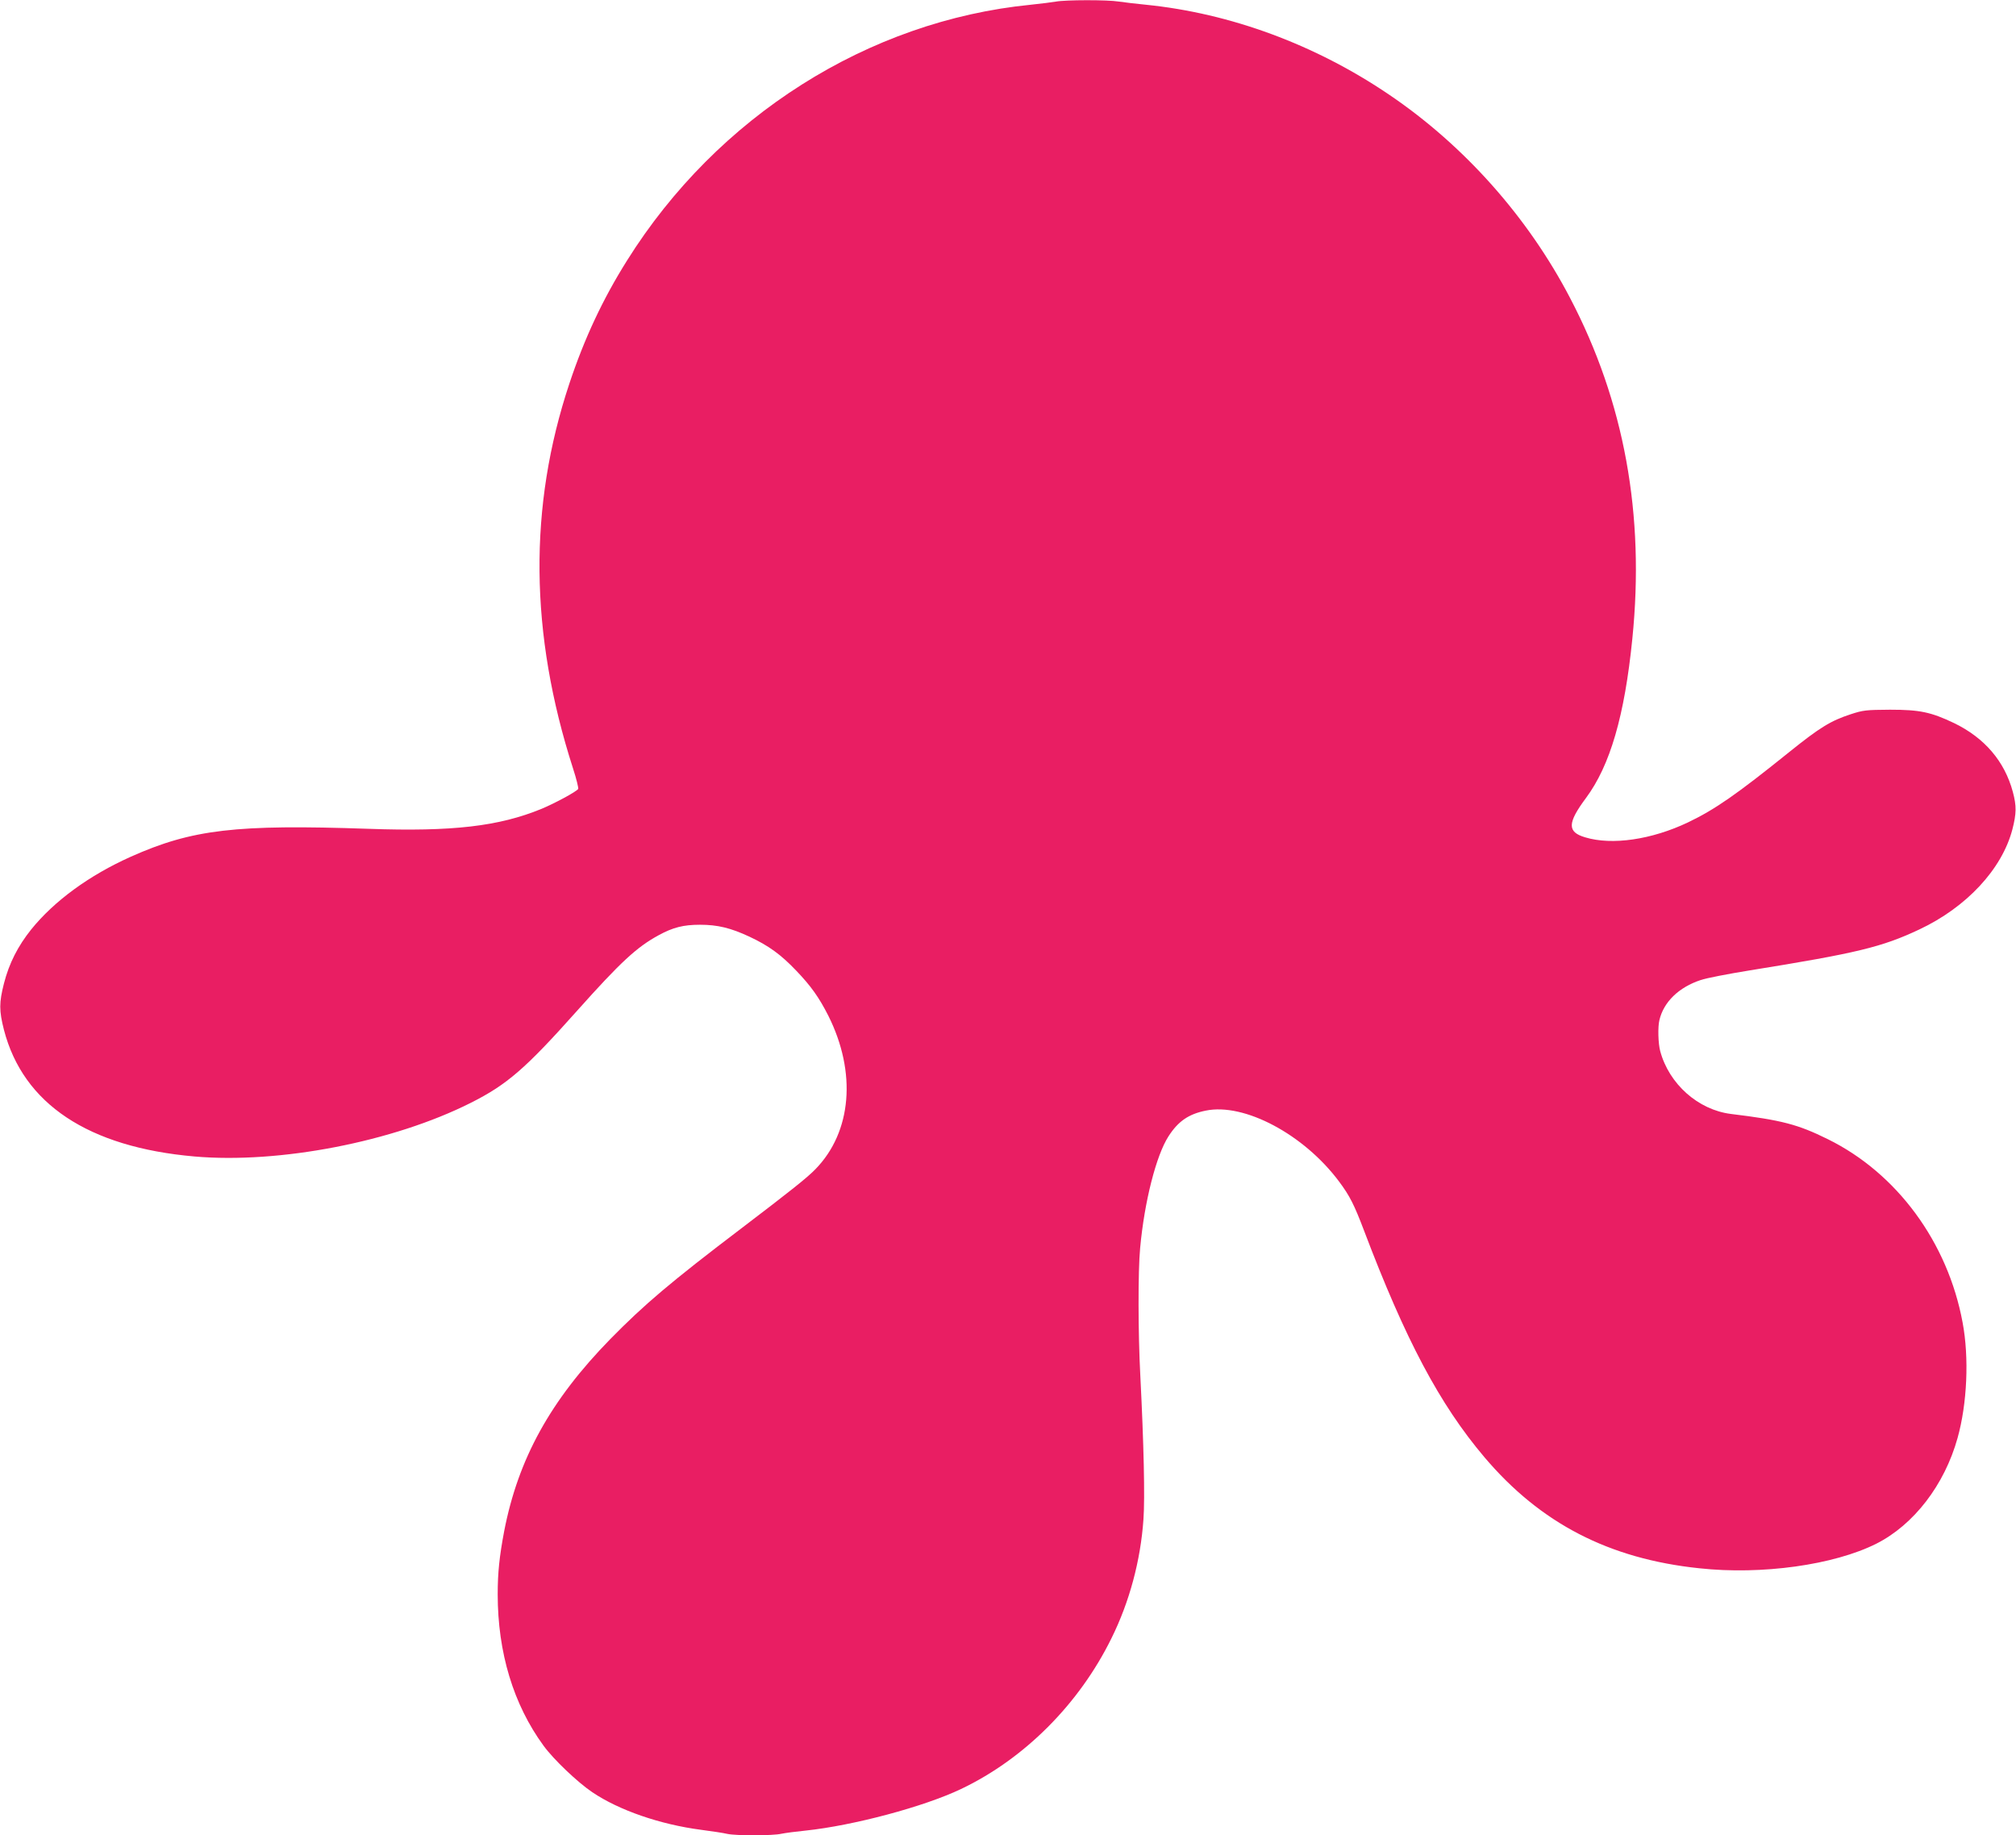 <?xml version="1.0" standalone="no"?>
<!DOCTYPE svg PUBLIC "-//W3C//DTD SVG 20010904//EN"
 "http://www.w3.org/TR/2001/REC-SVG-20010904/DTD/svg10.dtd">
<svg version="1.0" xmlns="http://www.w3.org/2000/svg"
 width="1280pt" height="1165pt" viewBox="0 0 1280 1165"
 preserveAspectRatio="xMidYMid meet">
<g transform="translate(0,1165) scale(0.1,-0.1)"
fill="#e91e63" stroke="none">
<path d="M6705 11640 c-22 -4 -94 -13 -160 -20 -1033 -102 -1991 -709 -2564
-1624 -154 -245 -271 -495 -366 -781 -260 -781 -253 -1584 23 -2442 22 -67 36
-126 33 -131 -11 -17 -146 -90 -232 -126 -270 -111 -565 -146 -1100 -127 -841
29 -1118 -3 -1508 -177 -264 -118 -487 -281 -633 -462 -84 -105 -140 -214
-173 -343 -31 -122 -31 -172 0 -294 122 -470 535 -745 1210 -804 539 -47 1262
93 1753 340 231 116 348 217 677 586 275 308 378 403 516 478 91 50 158 67
263 67 112 0 195 -20 315 -76 121 -57 198 -112 297 -216 93 -97 144 -169 203
-285 181 -361 149 -738 -81 -974 -52 -54 -158 -138 -468 -374 -453 -344 -619
-485 -836 -706 -379 -388 -584 -759 -673 -1219 -30 -159 -41 -262 -41 -400 0
-370 100 -700 291 -961 64 -88 217 -233 309 -295 170 -115 431 -205 691 -239
68 -9 143 -20 167 -26 55 -12 289 -12 344 1 24 5 93 14 153 20 303 32 750 151
987 264 403 192 750 540 955 957 114 230 185 493 203 755 10 135 2 482 -20
914 -14 263 -15 663 -1 808 27 295 102 588 180 709 61 95 127 141 236 163 245
51 624 -151 847 -450 68 -91 96 -147 158 -310 263 -694 481 -1105 765 -1440
356 -420 791 -645 1365 -705 396 -43 854 21 1123 156 238 120 433 373 516 671
61 218 74 510 32 733 -94 509 -417 948 -856 1164 -190 94 -294 121 -615 160
-208 26 -393 190 -449 399 -13 48 -16 153 -5 197 27 115 123 208 262 254 34
12 174 39 310 61 683 110 840 148 1078 260 300 141 525 383 591 635 26 101 27
149 3 238 -52 194 -179 343 -373 437 -147 70 -218 85 -407 85 -153 -1 -171 -3
-250 -29 -126 -41 -196 -84 -390 -240 -334 -269 -471 -364 -642 -446 -231
-110 -483 -147 -654 -95 -114 34 -113 90 6 250 153 206 245 522 294 1010 80
789 -51 1506 -395 2163 -268 514 -673 969 -1149 1291 -469 318 -1008 517
-1545 571 -60 6 -138 15 -171 20 -72 12 -341 11 -399 0z"/>
</g>
</svg>
